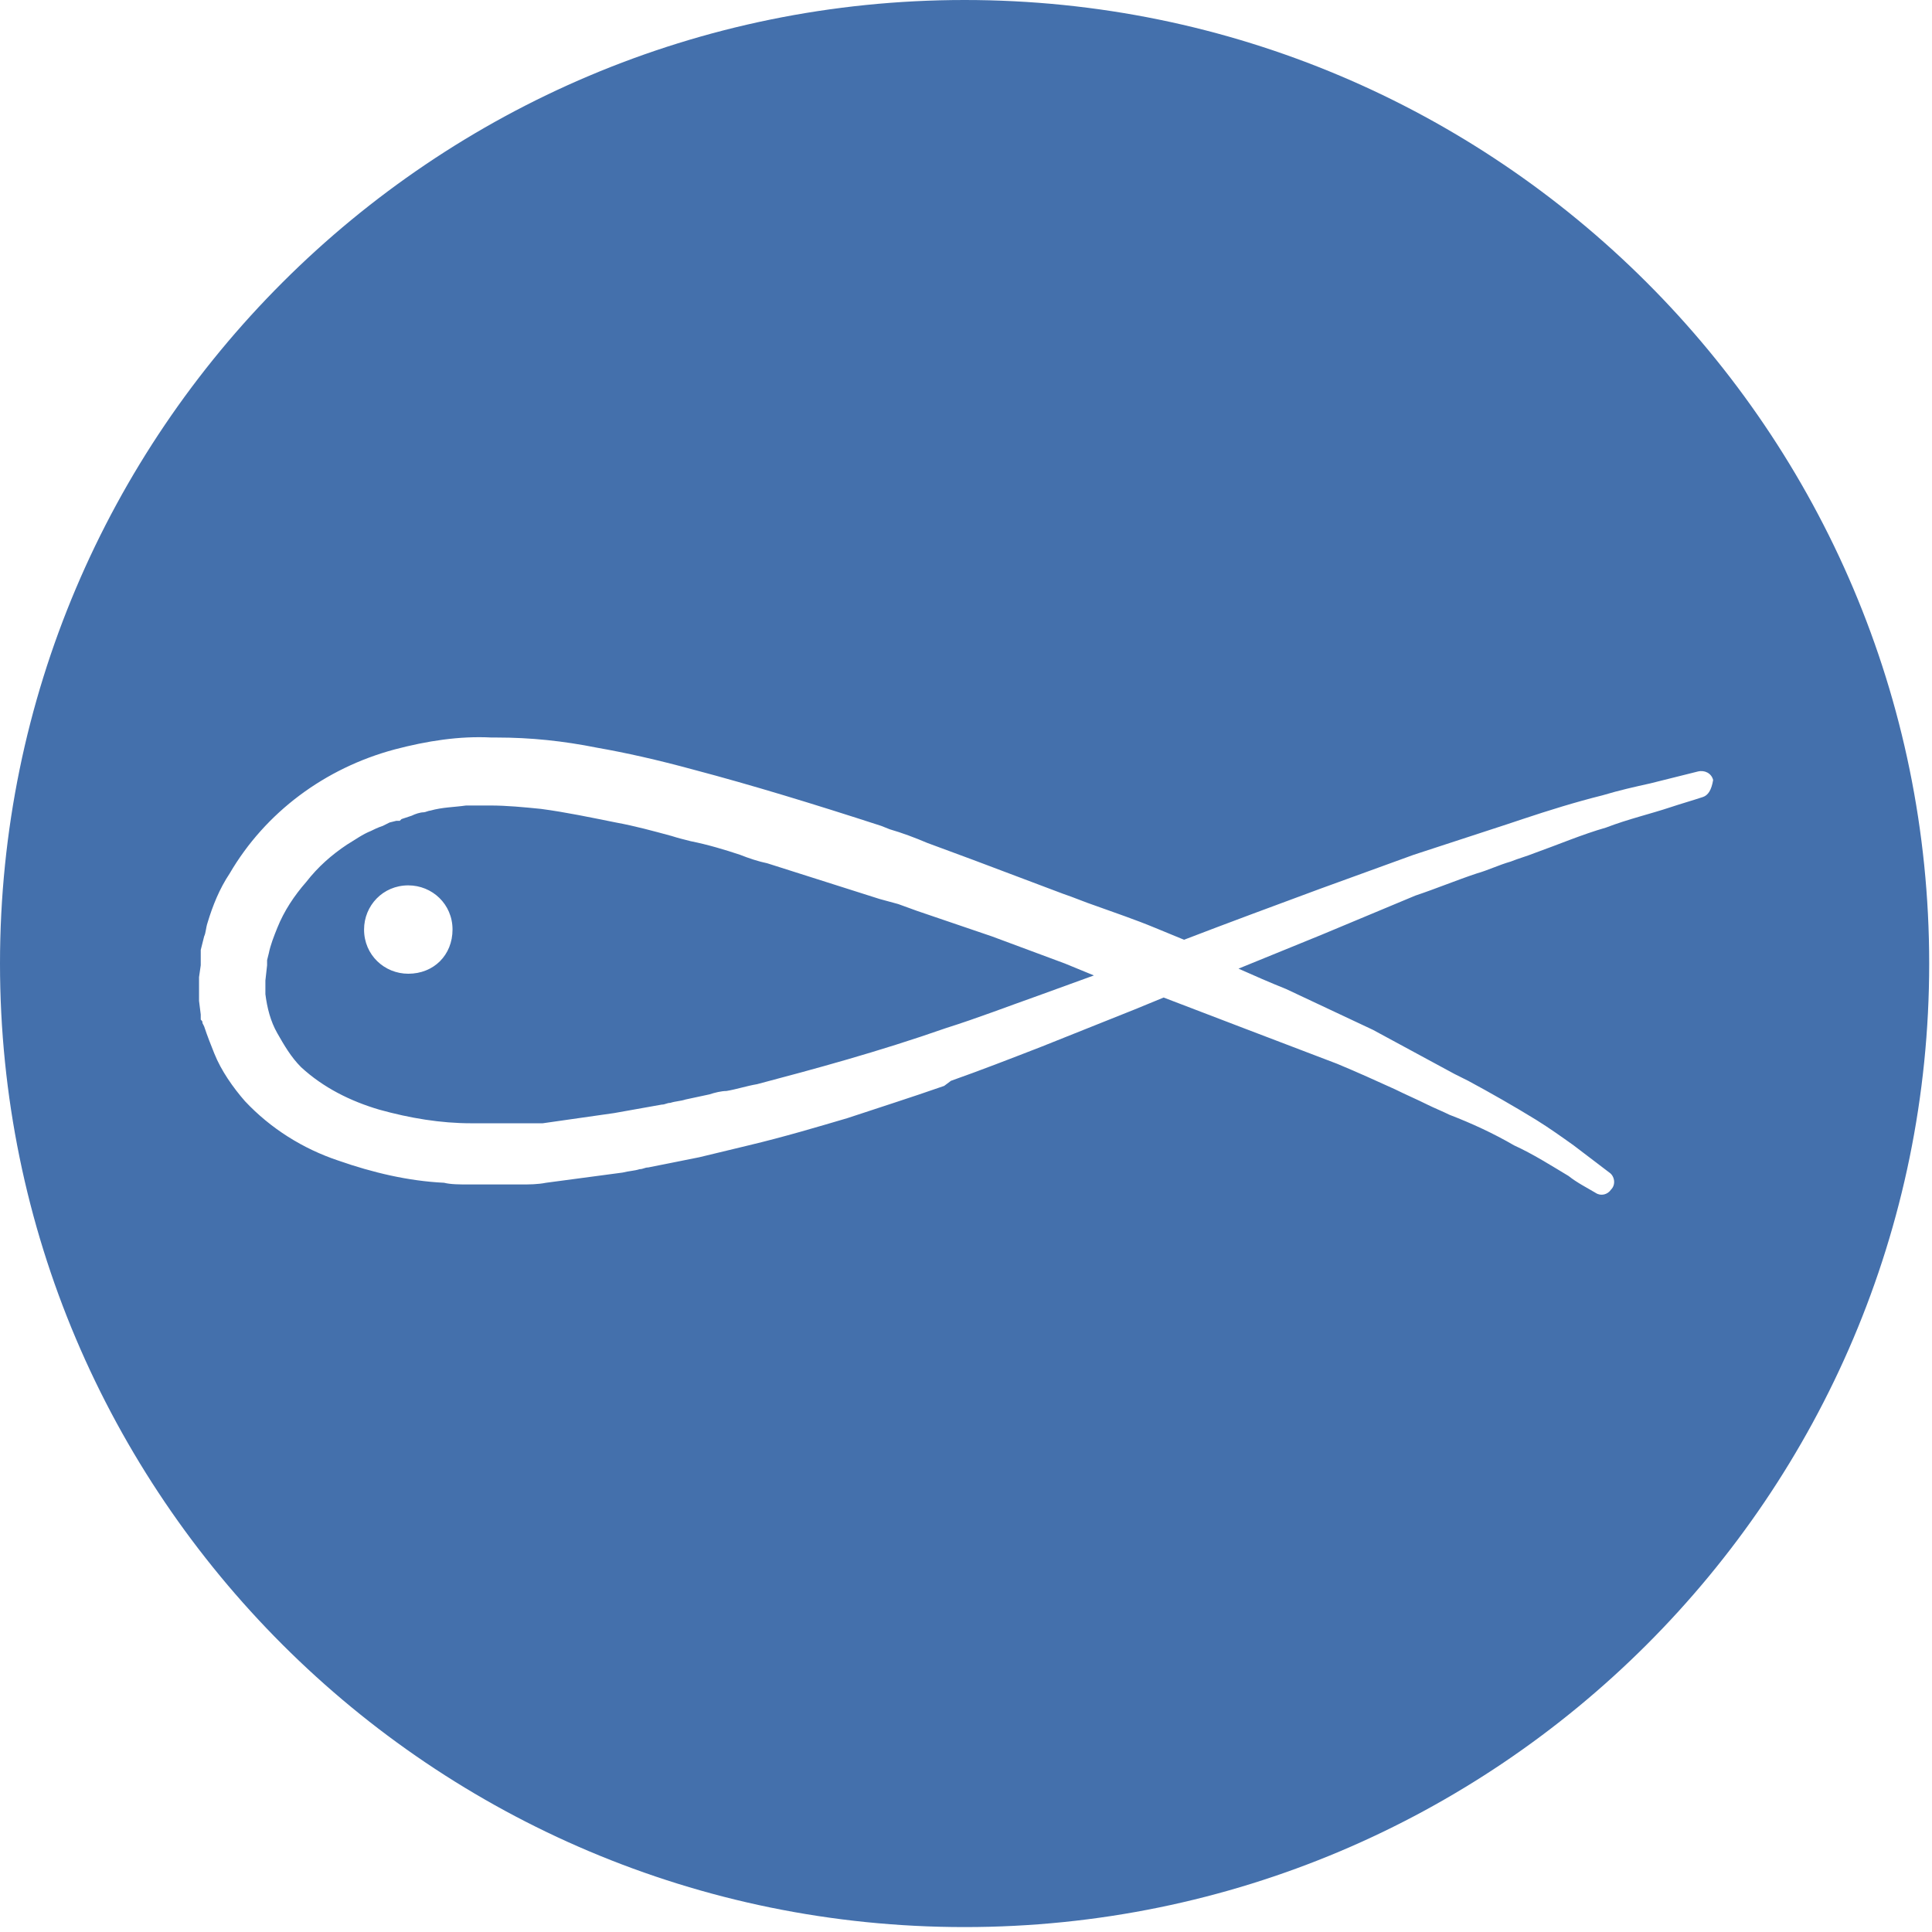 <svg width="256" height="256" viewBox="0 0 256 256" fill="none" xmlns="http://www.w3.org/2000/svg">
<g clip-path="url(#clip0_667_2088)">
<path d="M127.814 0C57.257 0 0 57.194 0 127.674C0 198.154 57.257 255.348 127.814 255.348C198.371 255.348 255.628 198.154 255.628 127.674C255.628 57.194 198.371 0 127.814 0ZM225.647 105.607C224.294 106.057 222.716 106.508 221.364 106.958C218.659 107.859 215.728 108.534 212.798 109.66C209.642 110.561 206.486 111.912 203.33 113.038C202.203 113.488 201.301 113.713 200.174 114.164C198.596 114.614 197.244 115.289 195.666 115.74C192.961 116.64 190.256 117.766 187.551 118.667L175.152 123.846L164.107 128.35C166.136 129.25 168.164 130.151 170.419 131.052L181.915 136.456L192.735 142.31L194.539 143.211C197.469 144.787 200.625 146.589 203.556 148.39C205.359 149.516 206.937 150.642 208.515 151.768L213.249 155.37C213.925 155.821 214.15 156.947 213.474 157.622C213.023 158.298 212.122 158.523 211.445 158.072C210.318 157.397 208.966 156.722 207.838 155.821C205.584 154.47 203.105 152.894 200.625 151.768C197.92 150.192 194.99 148.84 192.059 147.714C191.157 147.264 190.03 146.814 189.129 146.364C187.776 145.688 186.198 145.012 184.846 144.337C182.366 143.211 179.886 142.085 177.181 140.959L164.783 136.231L154.188 132.178L150.356 133.754L137.958 138.708C133.9 140.284 129.843 141.86 126.01 143.211L125.109 143.886C120.6 145.463 116.318 146.814 112.26 148.165C108.428 149.291 103.919 150.642 99.186 151.768L92.648 153.344L85.886 154.695C85.435 154.695 85.209 154.92 84.758 154.92C84.082 155.145 83.406 155.145 82.504 155.37L79.123 155.821L72.36 156.722C71.233 156.947 70.106 156.947 68.979 156.947C68.077 156.947 67.401 156.947 66.725 156.947C66.274 156.947 66.048 156.947 65.598 156.947H64.02H63.569H63.118H62.216C60.864 156.947 59.737 156.947 58.835 156.722C54.101 156.496 49.367 155.37 44.859 153.794C40.125 152.218 35.842 149.516 32.461 145.913C30.883 144.112 29.305 141.86 28.403 139.608C27.952 138.482 27.501 137.356 27.051 136.006L26.825 135.555C26.825 135.33 26.825 135.33 26.6 135.105V134.88V134.429L26.374 132.628V132.403V129.7V129.475L26.6 127.899V126.998V126.773C26.6 126.548 26.6 126.548 26.6 126.323V125.872L26.825 124.972L27.051 124.071C27.276 123.621 27.276 122.945 27.501 122.27C28.178 120.018 29.079 117.766 30.432 115.74C35.166 107.634 43.056 101.779 52.298 99.302C56.581 98.176 60.864 97.5 65.147 97.726H65.823C70.332 97.726 74.614 98.176 79.123 99.077C82.955 99.752 87.013 100.653 91.972 102.004C99.636 104.031 107.752 106.508 116.768 109.435L117.896 109.885C119.473 110.336 121.277 111.011 122.855 111.686L128.941 113.938L140.888 118.442C142.241 118.892 143.819 119.568 145.172 120.018C147.651 120.919 150.356 121.82 153.061 122.945L156.893 124.522C162.754 122.27 168.841 120.018 174.927 117.766L187.325 113.263L199.724 109.21L201.752 108.534C205.134 107.408 208.74 106.282 212.347 105.382C214.601 104.706 216.63 104.256 218.659 103.806L224.971 102.229C225.872 102.004 226.774 102.454 227 103.355C226.774 104.706 226.323 105.382 225.647 105.607ZM131.421 124.071L121.502 120.694L119.022 119.793L116.543 119.117L111.584 117.541L101.665 114.389C100.538 114.164 99.186 113.713 98.058 113.263C96.03 112.587 93.775 111.912 91.521 111.462C90.62 111.236 89.718 111.011 89.042 110.786C86.562 110.11 84.082 109.435 81.602 108.984C78.221 108.309 75.065 107.634 71.684 107.183C69.43 106.958 67.176 106.733 64.921 106.733C63.794 106.733 62.667 106.733 61.766 106.733C60.188 106.958 58.61 106.958 57.032 107.408C56.806 107.408 56.355 107.634 56.13 107.634C55.679 107.634 55.003 107.859 54.552 108.084L53.2 108.534L52.974 108.759H52.749H52.523L51.622 108.984L50.72 109.435C50.044 109.66 49.593 109.885 49.142 110.11C48.015 110.561 47.113 111.236 45.986 111.912C43.957 113.263 42.154 114.839 40.576 116.866C38.998 118.667 37.645 120.694 36.744 122.945C36.293 124.071 35.842 125.197 35.617 126.323L35.391 127.224V127.674V127.899L35.166 129.926V131.727C35.391 133.528 35.842 135.33 36.744 136.906C37.645 138.482 38.547 140.058 39.9 141.41C42.83 144.112 46.437 145.913 50.269 147.039C54.326 148.165 58.384 148.84 62.442 148.84C62.892 148.84 63.569 148.84 64.02 148.84C65.598 148.84 67.176 148.84 68.754 148.84H70.332C70.557 148.84 70.782 148.84 71.008 148.84C71.233 148.84 71.684 148.84 71.91 148.84L75.065 148.39L81.377 147.489L87.689 146.364C88.14 146.364 88.365 146.138 88.816 146.138C89.492 145.913 90.168 145.913 90.845 145.688L94.001 145.012C94.677 144.787 95.579 144.562 96.255 144.562C97.608 144.337 98.96 143.886 100.312 143.661C107.977 141.635 116.318 139.383 125.334 136.231C129.617 134.88 133.675 133.303 137.507 131.952L144.946 129.25L141.114 127.674L131.421 124.071ZM54.101 129.025C50.945 129.025 48.24 126.548 48.24 123.17C48.24 120.018 50.72 117.316 54.101 117.316C57.257 117.316 59.962 119.793 59.962 123.17C59.962 126.548 57.482 129.025 54.101 129.025Z" fill="#4470AC"/>
</g>
<defs>
<clipPath id="clip0_667_2088">
<rect width="256" height="256" fill="white"/>
</clipPath>
</defs>
</svg>
